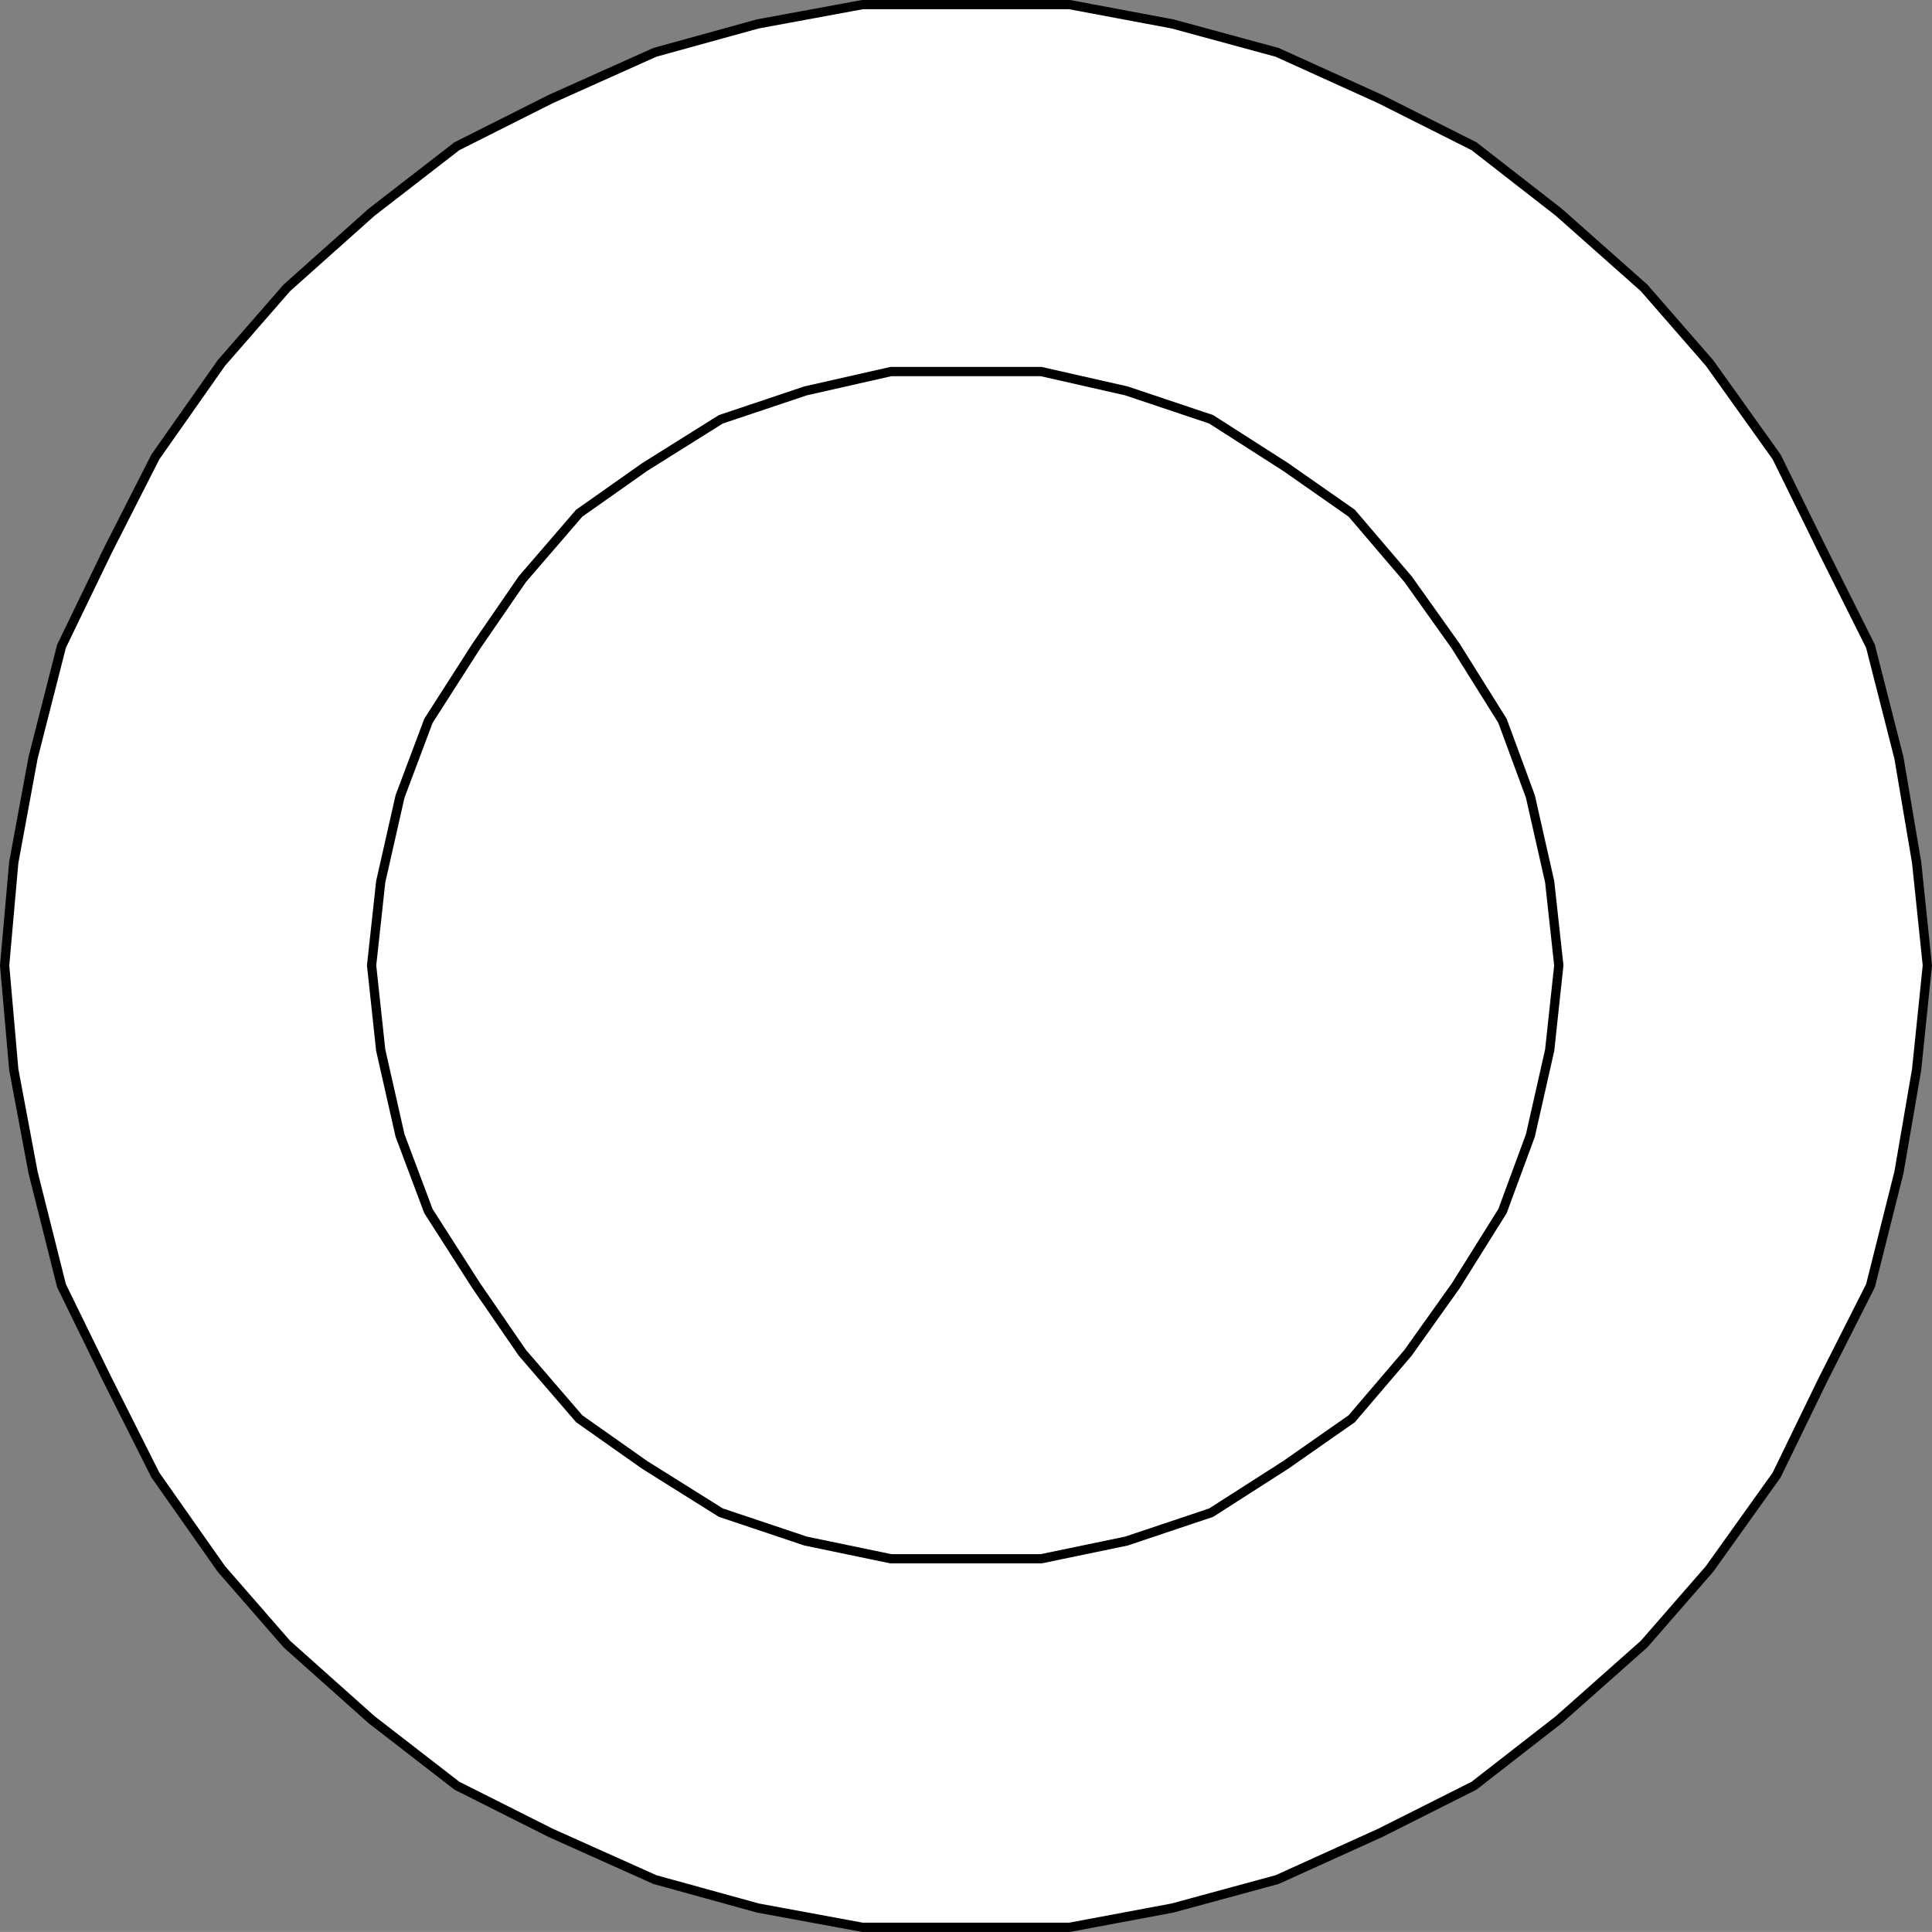 <svg xmlns="http://www.w3.org/2000/svg" width="360.133" height="360.121"><rect width="100%" height="100%" fill="#808080" stroke="none"/><path fill="#fff" d="m359.267 179.96-2-19.2-3.3-19.5-5.301-20.8-8.899-17.798-8.601-17.5-12.5-17.5-12.2-14-15.898-14.101-15.8-12.301-17.5-8.8-19.2-8.7-19.5-5.3-19.203-3.6h-38.598l-19.5 3.598-19.199 5.3-19.402 8.7-17.5 8.8L69.267 39.56l-15.8 14.101-12.2 14-12.3 17.5-8.899 17.5-8.602 17.797-5.3 20.8-3.598 19.5-1.703 19.2 1.703 19.402 3.598 19.2 5.3 21.101 8.602 17.598 8.898 17.7 12.301 17.5 12.2 14 15.8 14.1 15.899 12.302 17.5 8.8 19.402 8.7 19.2 5.3 19.5 3.598h38.597l19.203-3.598 19.5-5.3 19.2-8.7 17.5-8.8 15.8-12.301 15.898-14.102 12.2-14 12.5-17.5 8.601-17.7 8.899-17.597 5.3-21.101 3.301-19.2 2-19.402"/><path fill="none" stroke="#000" stroke-miterlimit="10" stroke-width="1.723" d="m359.267 179.96-2-19.2-3.3-19.5-5.301-20.8-8.899-17.798-8.601-17.5-12.5-17.5-12.2-14-15.898-14.101-15.8-12.301-17.5-8.8-19.2-8.7-19.5-5.3-19.203-3.6h-38.598l-19.5 3.598-19.199 5.3-19.402 8.7-17.5 8.8L69.267 39.56l-15.8 14.101-12.2 14-12.3 17.5-8.899 17.5-8.602 17.797-5.3 20.8-3.598 19.5-1.703 19.2 1.703 19.402 3.598 19.2 5.3 21.101 8.602 17.598 8.898 17.7 12.301 17.5 12.2 14 15.8 14.1 15.899 12.302 17.5 8.8 19.402 8.7 19.2 5.3 19.5 3.598h38.597l19.203-3.598 19.5-5.3 19.2-8.7 17.5-8.8 15.8-12.301 15.898-14.102 12.2-14 12.5-17.5 8.601-17.7 8.899-17.597 5.3-21.101 3.301-19.2zm0 0"/><path fill="#fff" d="m290.568 179.96-1.703-15.599-3.598-15.902-5.199-14.098-8.703-13.902-8.899-12.5-10.5-12.297-12.3-8.601-13.899-8.899-15.8-5.3-15.899-3.602h-28l-15.902 3.601-15.801 5.301-14.2 8.899-12.199 8.601-10.601 12.297-8.598 12.5-8.902 13.903-5.297 14.097-3.602 15.902-1.699 15.598 1.7 15.8 3.601 15.903 5.297 14.098 8.902 13.902 8.598 12.5 10.601 12.297 12.2 8.602 14.199 8.898 15.8 5.3 15.903 3.302h28l15.898-3.301 15.801-5.3 13.899-8.9 12.3-8.6 10.5-12.298 8.899-12.5 8.703-13.902 5.2-14.098 3.597-15.902 1.703-15.8"/><path fill="none" stroke="#000" stroke-miterlimit="10" stroke-width="1.723" d="m290.568 179.96-1.703-15.599-3.598-15.902-5.199-14.098-8.703-13.902-8.899-12.5-10.5-12.297-12.3-8.601-13.899-8.899-15.8-5.3-15.899-3.602h-28l-15.902 3.601-15.801 5.301-14.2 8.899-12.199 8.601-10.601 12.297-8.598 12.5-8.902 13.903-5.297 14.097-3.602 15.902-1.699 15.598 1.7 15.8 3.601 15.903 5.297 14.098 8.902 13.902 8.598 12.5 10.601 12.297 12.2 8.602 14.199 8.898 15.8 5.3 15.903 3.302h28l15.898-3.301 15.801-5.3 13.899-8.9 12.3-8.6 10.5-12.298 8.899-12.5 8.703-13.902 5.2-14.098 3.597-15.902zm0 0"/></svg>
